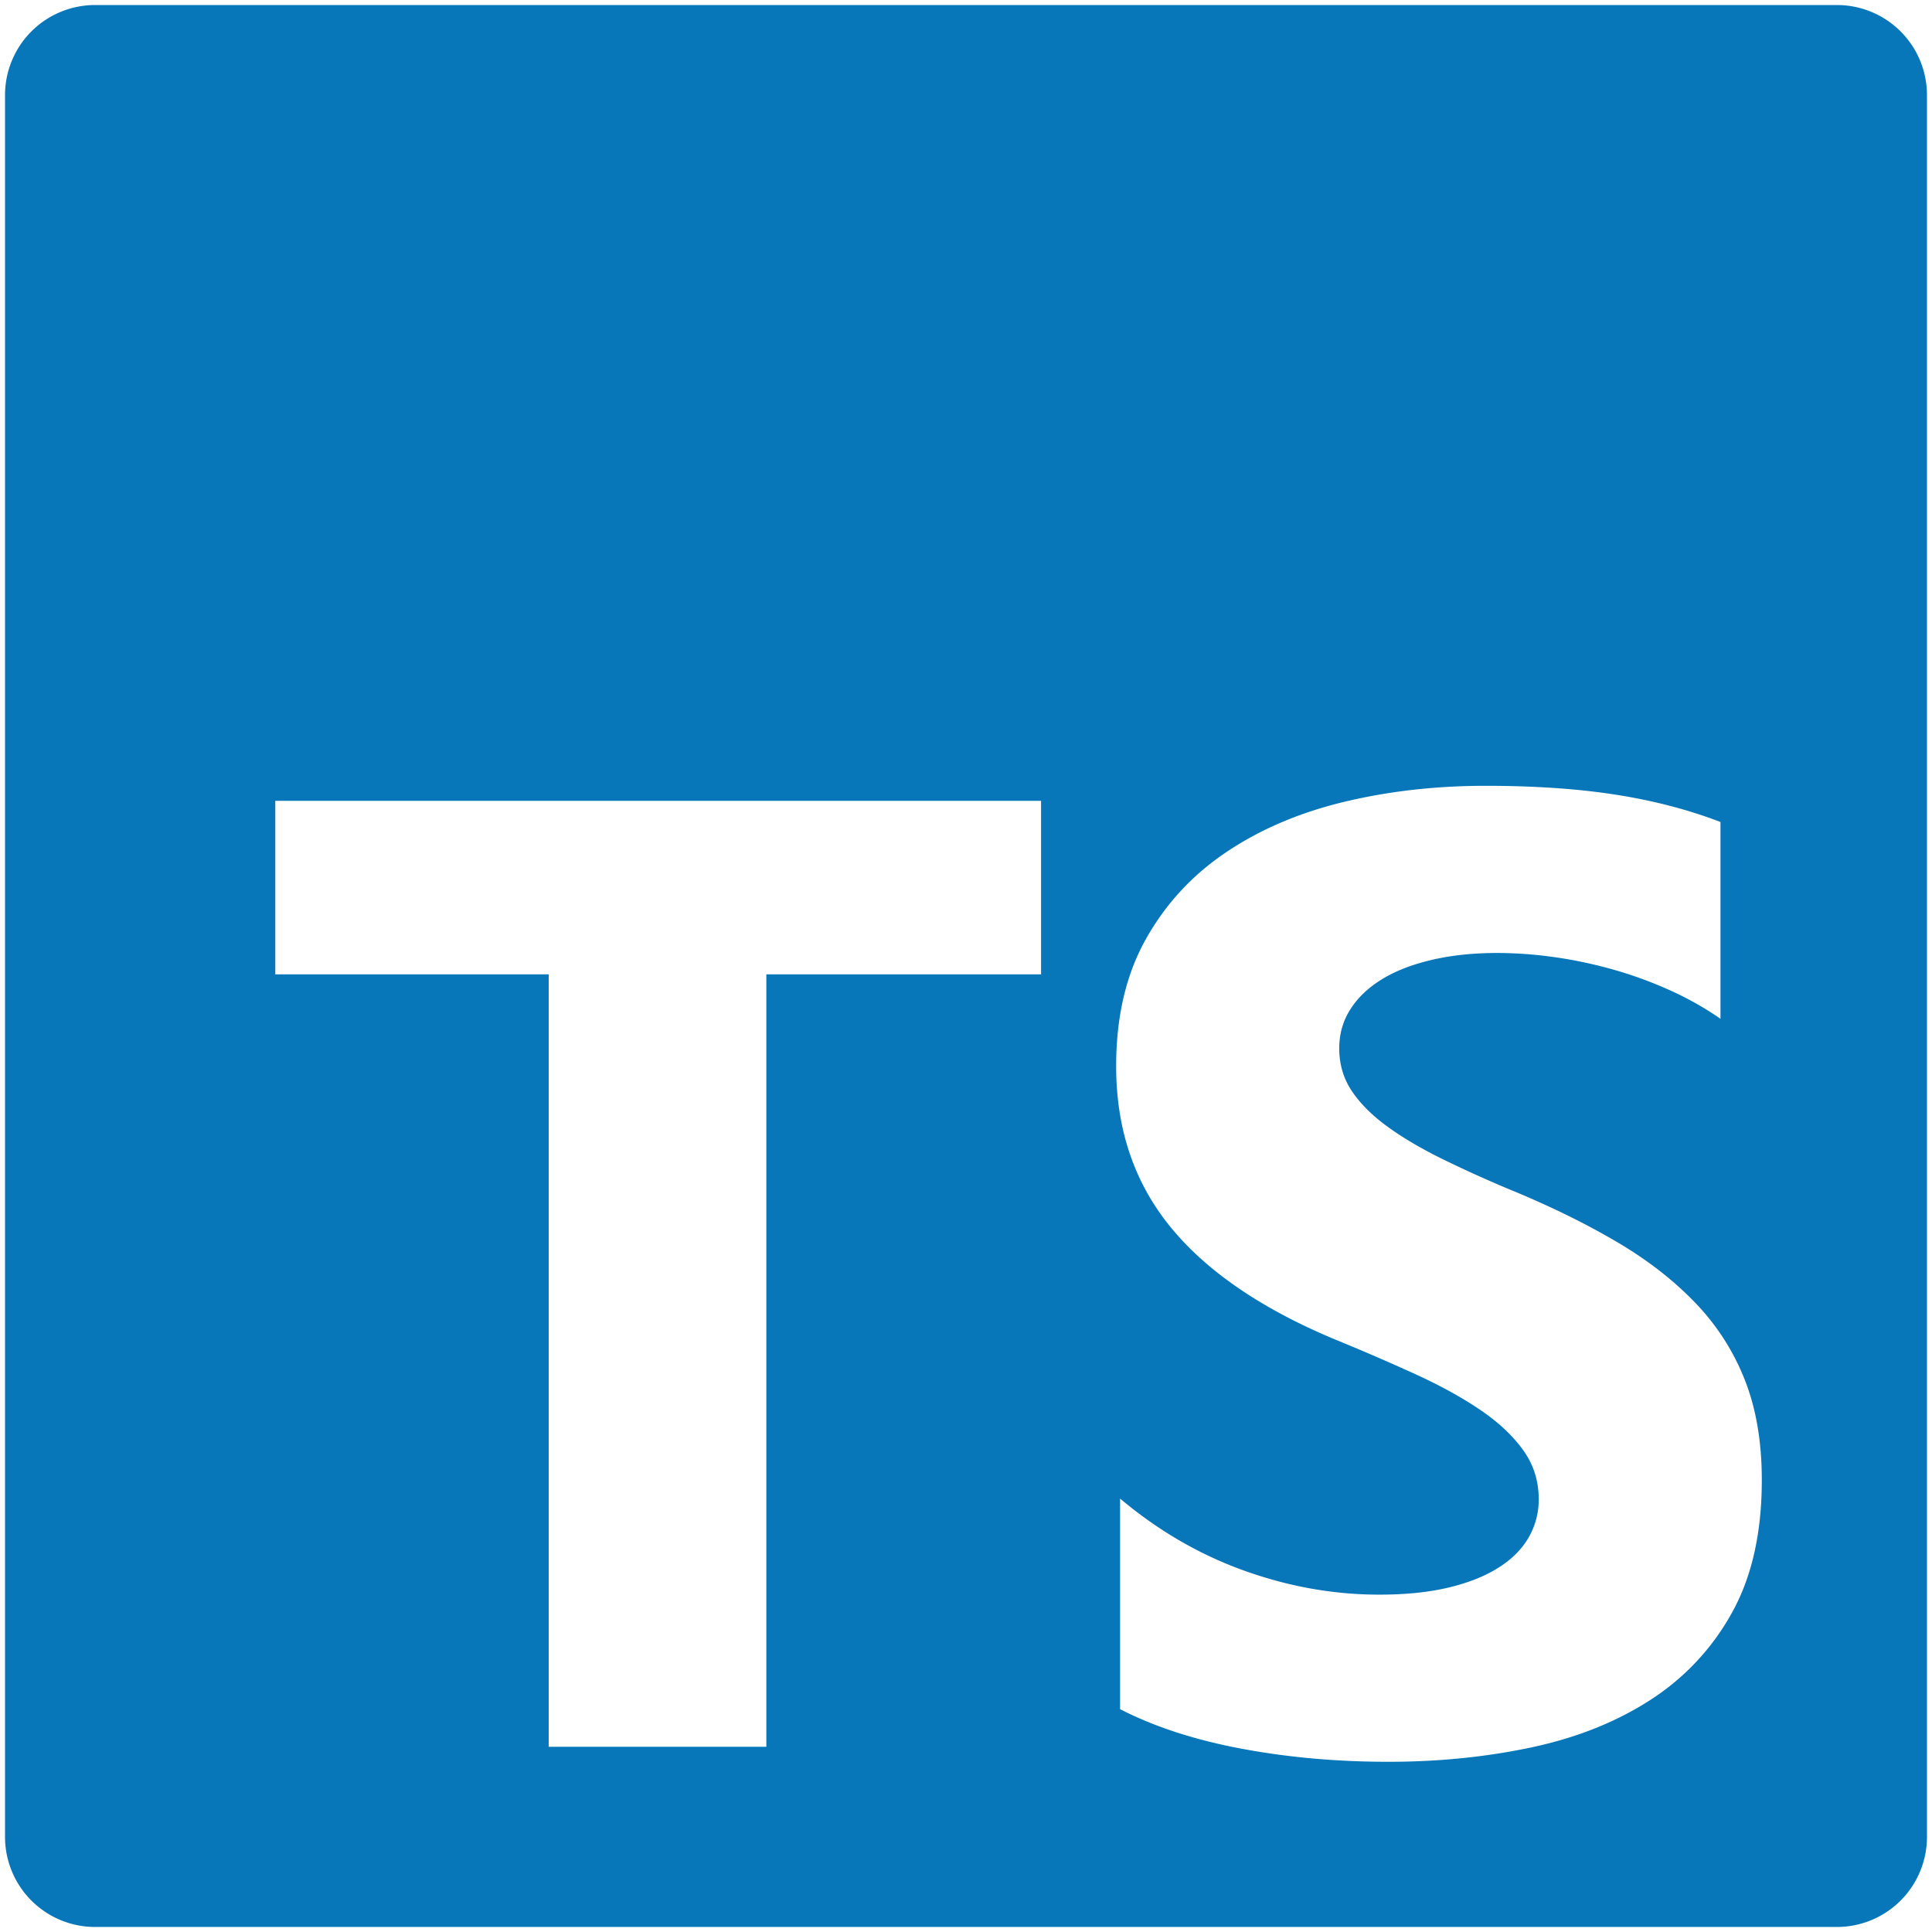 <svg xmlns="http://www.w3.org/2000/svg" viewBox="0 0 128 128" width="128" height="128" overflow="visible"><switch><g><path fill="none" d="M6 0a6 6 0 00-6 6v116a6 6 0 006 6h116a6 6 0 006-6V6a6 6 0 00-6-6H6z"/><path fill="#0877B9" d="M6.302.333A5.968 5.968 0 00.333 6.302v115.396a5.968 5.968 0 005.969 5.969h115.396a5.968 5.968 0 005.969-5.969V6.302a5.968 5.968 0 00-5.969-5.969H6.302zm67.906 112.903V99.284c2.522 2.122 5.261 3.713 8.217 4.773 2.956 1.062 5.941 1.592 8.955 1.592 1.768 0 3.312-.16 4.63-.479s2.42-.763 3.304-1.33c.884-.566 1.544-1.235 1.978-2.007a4.994 4.994 0 00.653-2.506c0-1.221-.348-2.311-1.045-3.271-.694-.96-1.645-1.846-2.847-2.659-1.203-.814-2.63-1.6-4.281-2.355a147.784 147.784 0 00-5.348-2.31c-4.869-2.035-8.498-4.521-10.889-7.457-2.392-2.936-3.587-6.482-3.587-10.639 0-3.256.65-6.054 1.955-8.393s3.081-4.266 5.327-5.777c2.245-1.512 4.846-2.624 7.803-3.336 2.955-.712 6.085-1.068 9.391-1.068 3.245 0 6.121.196 8.628.589 2.507.392 4.818.995 6.934 1.809v13.037a20.91 20.91 0 00-3.412-1.917c-1.232-.553-2.499-1.011-3.804-1.374s-2.602-.632-3.891-.807a27.38 27.38 0 00-3.675-.262c-1.593 0-3.042.153-4.346.458-1.305.305-2.405.733-3.305 1.286-.898.552-1.594 1.213-2.085 1.984-.494.77-.74 1.634-.74 2.594 0 1.046.274 1.983.825 2.812.552.829 1.333 1.614 2.349 2.354 1.013.742 2.246 1.469 3.694 2.18a83.418 83.418 0 004.912 2.203c2.493 1.046 4.731 2.157 6.717 3.335 1.985 1.177 3.688 2.508 5.107 3.989a15.551 15.551 0 013.262 5.08c.753 1.904 1.13 4.121 1.13 6.65 0 3.487-.66 6.416-1.979 8.785a16.092 16.092 0 01-5.368 5.755c-2.262 1.469-4.891 2.521-7.891 3.162-3 .64-6.167.959-9.499.959-3.42 0-6.673-.291-9.759-.873-3.084-.579-5.758-1.452-8.02-2.614zm-5.234-48.684H50.772v51.178h-14.42V64.552H18.239V53.057h50.734v11.495z"/></g></switch></svg>